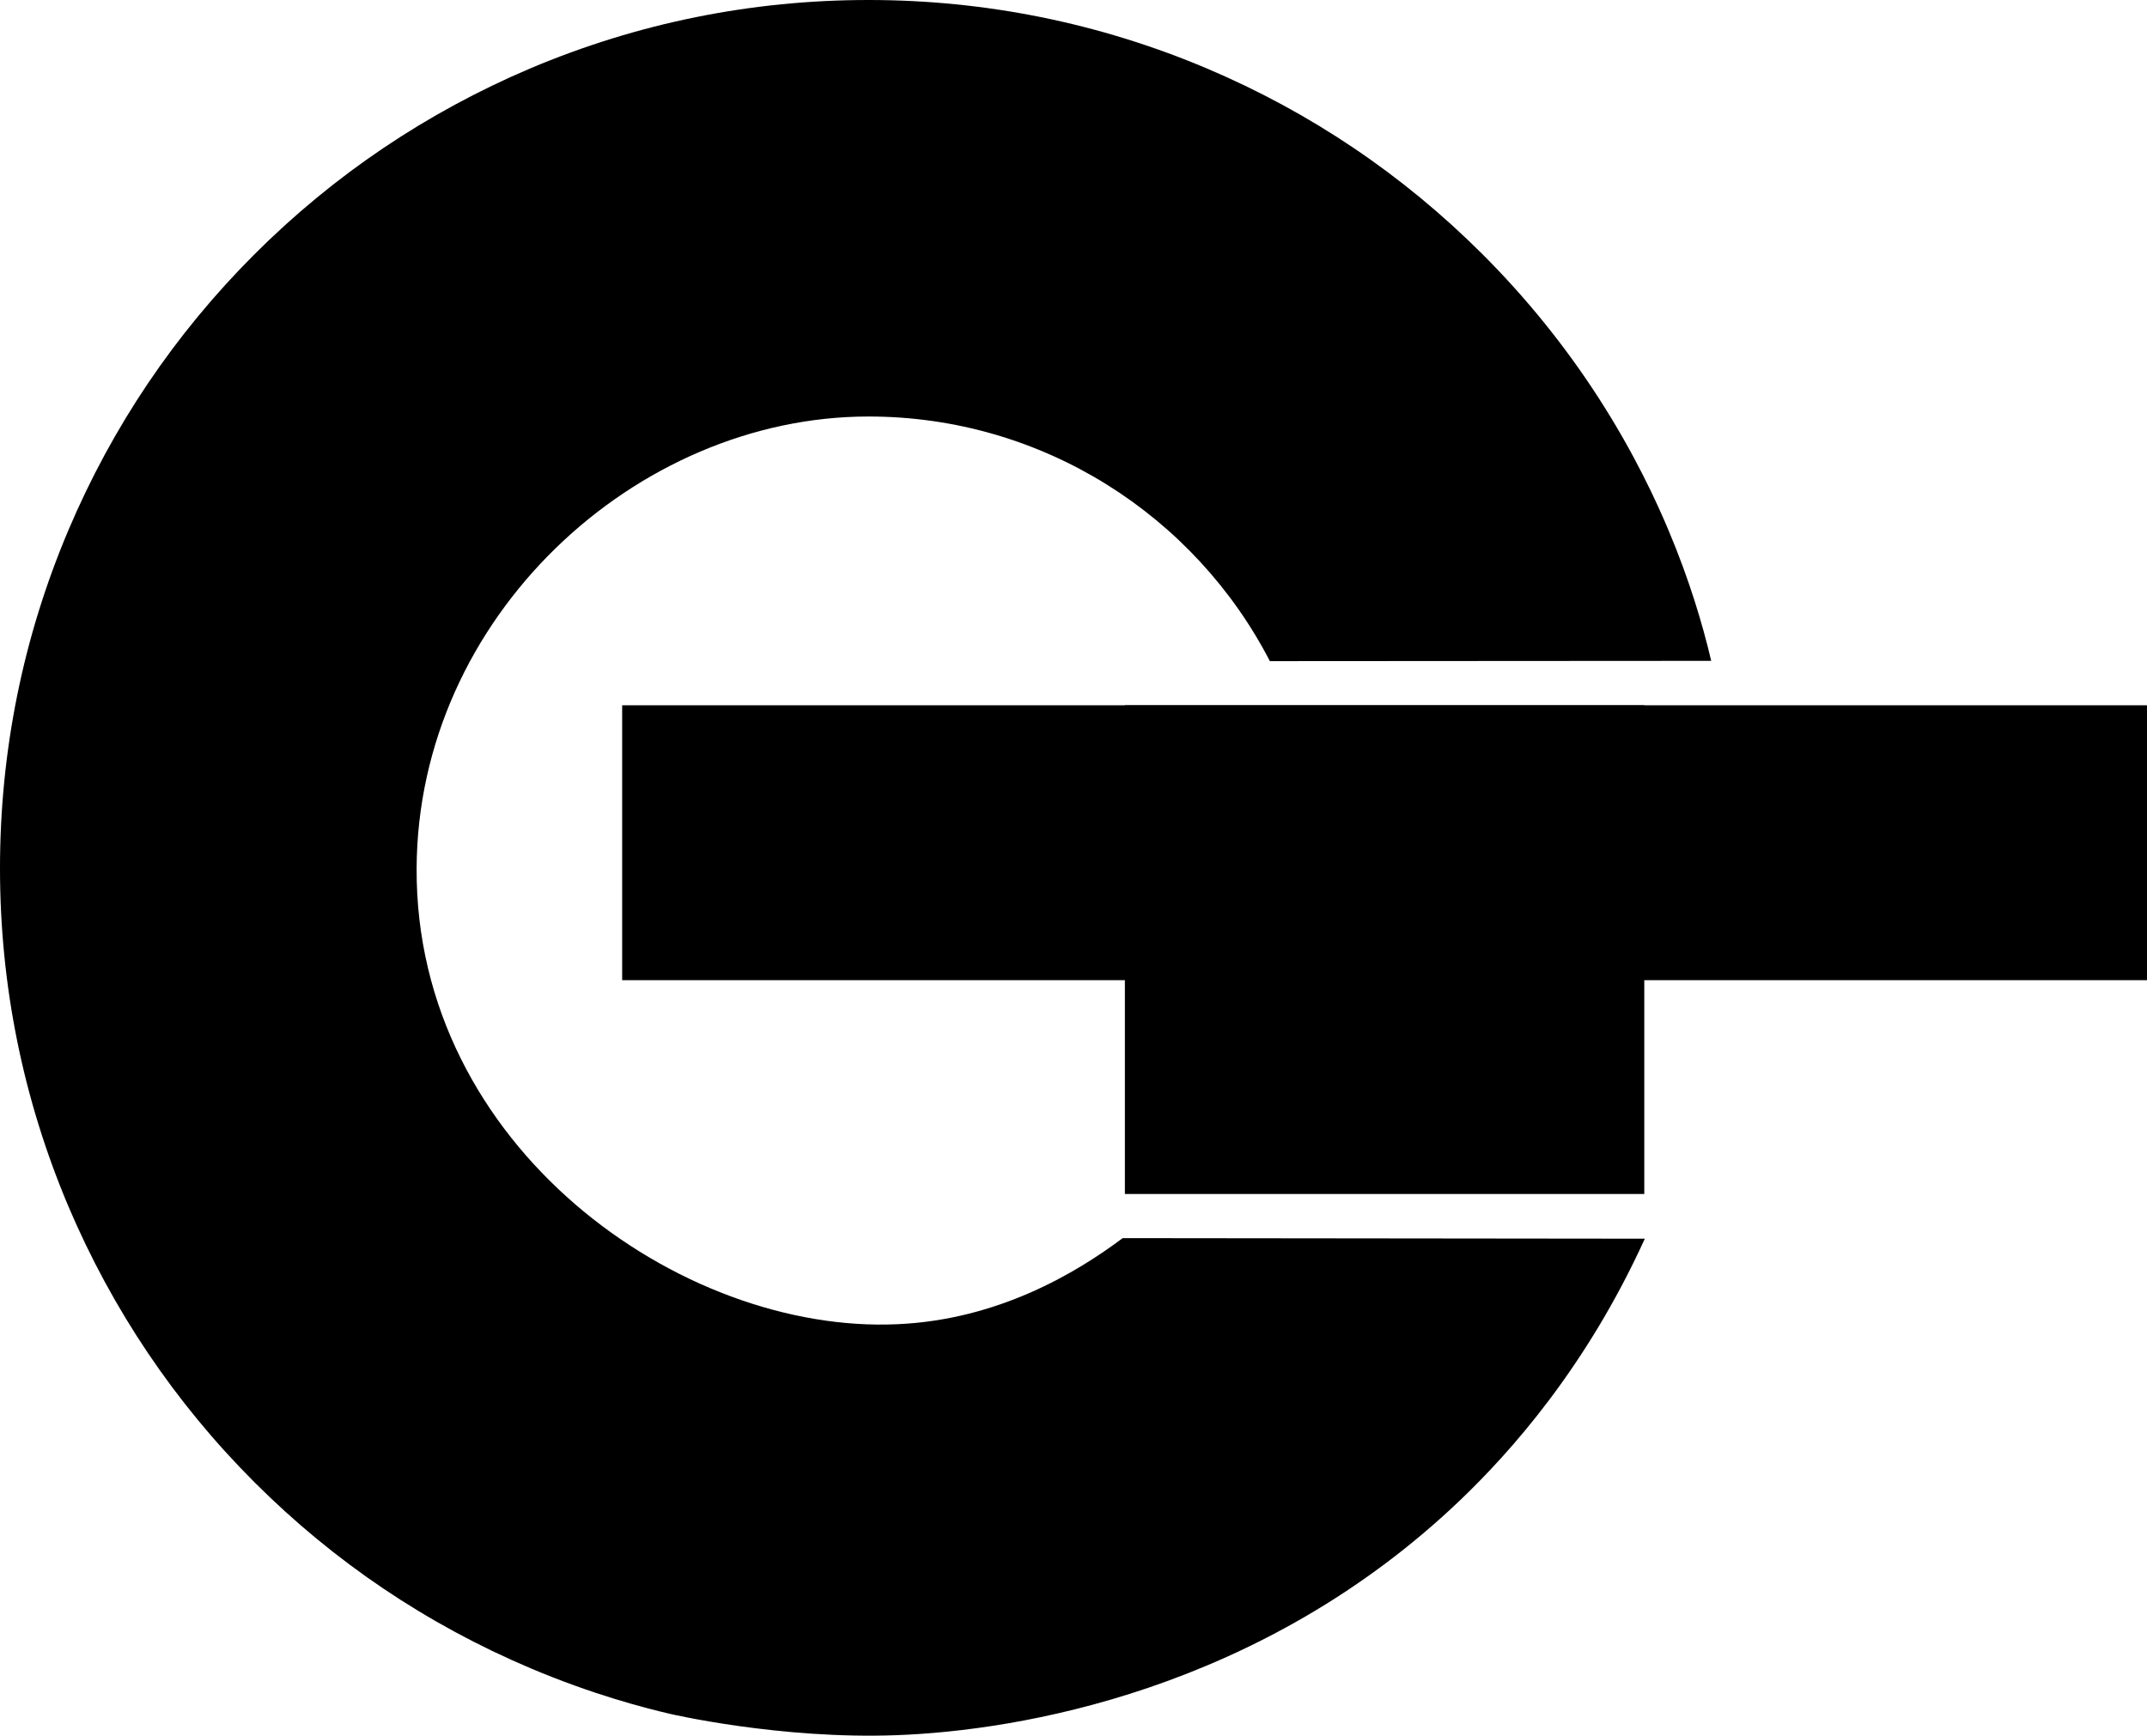 <?xml version="1.0" encoding="utf-8"?>
<!-- Generator: Adobe Illustrator 25.2.0, SVG Export Plug-In . SVG Version: 6.00 Build 0)  -->
<svg version="1.1" id="Layer_1" xmlns="http://www.w3.org/2000/svg" xmlns:xlink="http://www.w3.org/1999/xlink" x="0px" y="0px"
	 viewBox="0 0 773 625.2" style="enable-background:new 0 0 773 625.2;" xml:space="preserve">
<g>
	<path d="M150,312.7c0.4-90.5,78.9-162.7,162.7-162.7c62.8,0,117.5,35.8,144.5,88.1c53,0,105.9-0.1,158.9-0.1
		c-3.1-13.2-7.9-29.3-15.4-47.1c-4-9.5-12-27.3-25.4-48c-11.9-18.4-25.8-35.6-41.5-51.3c-28.7-28.7-62.1-51.2-99.4-67
		C395.8,8.3,354.8,0,312.7,0C270.5,0,229.6,8.3,191,24.6c-37.2,15.8-70.7,38.3-99.4,67c-28.7,28.7-51.2,62.1-67,99.4
		C8.3,229.5,0,270.5,0,312.7s8.3,83.1,24.6,121.7c15.8,37.2,38.3,70.7,67,99.4s62.1,51.2,99.4,67c22.2,9.4,40.7,14.2,50.1,16.4
		c0,0,39.7,9.3,81.8,7.7C366.4,623.3,454,609,526,540c17.7-17,45-47.3,66.2-93.9c-62.7-0.1-125.4-0.1-188-0.2
		c-16.8,12.6-44.9,29.4-81.1,31C245.2,480.5,149.5,413,150,312.7z"/>
	<rect x="405" y="254" width="187" height="176"/>
	<rect x="224" y="254" width="549" height="99"/>
</g>
</svg>
